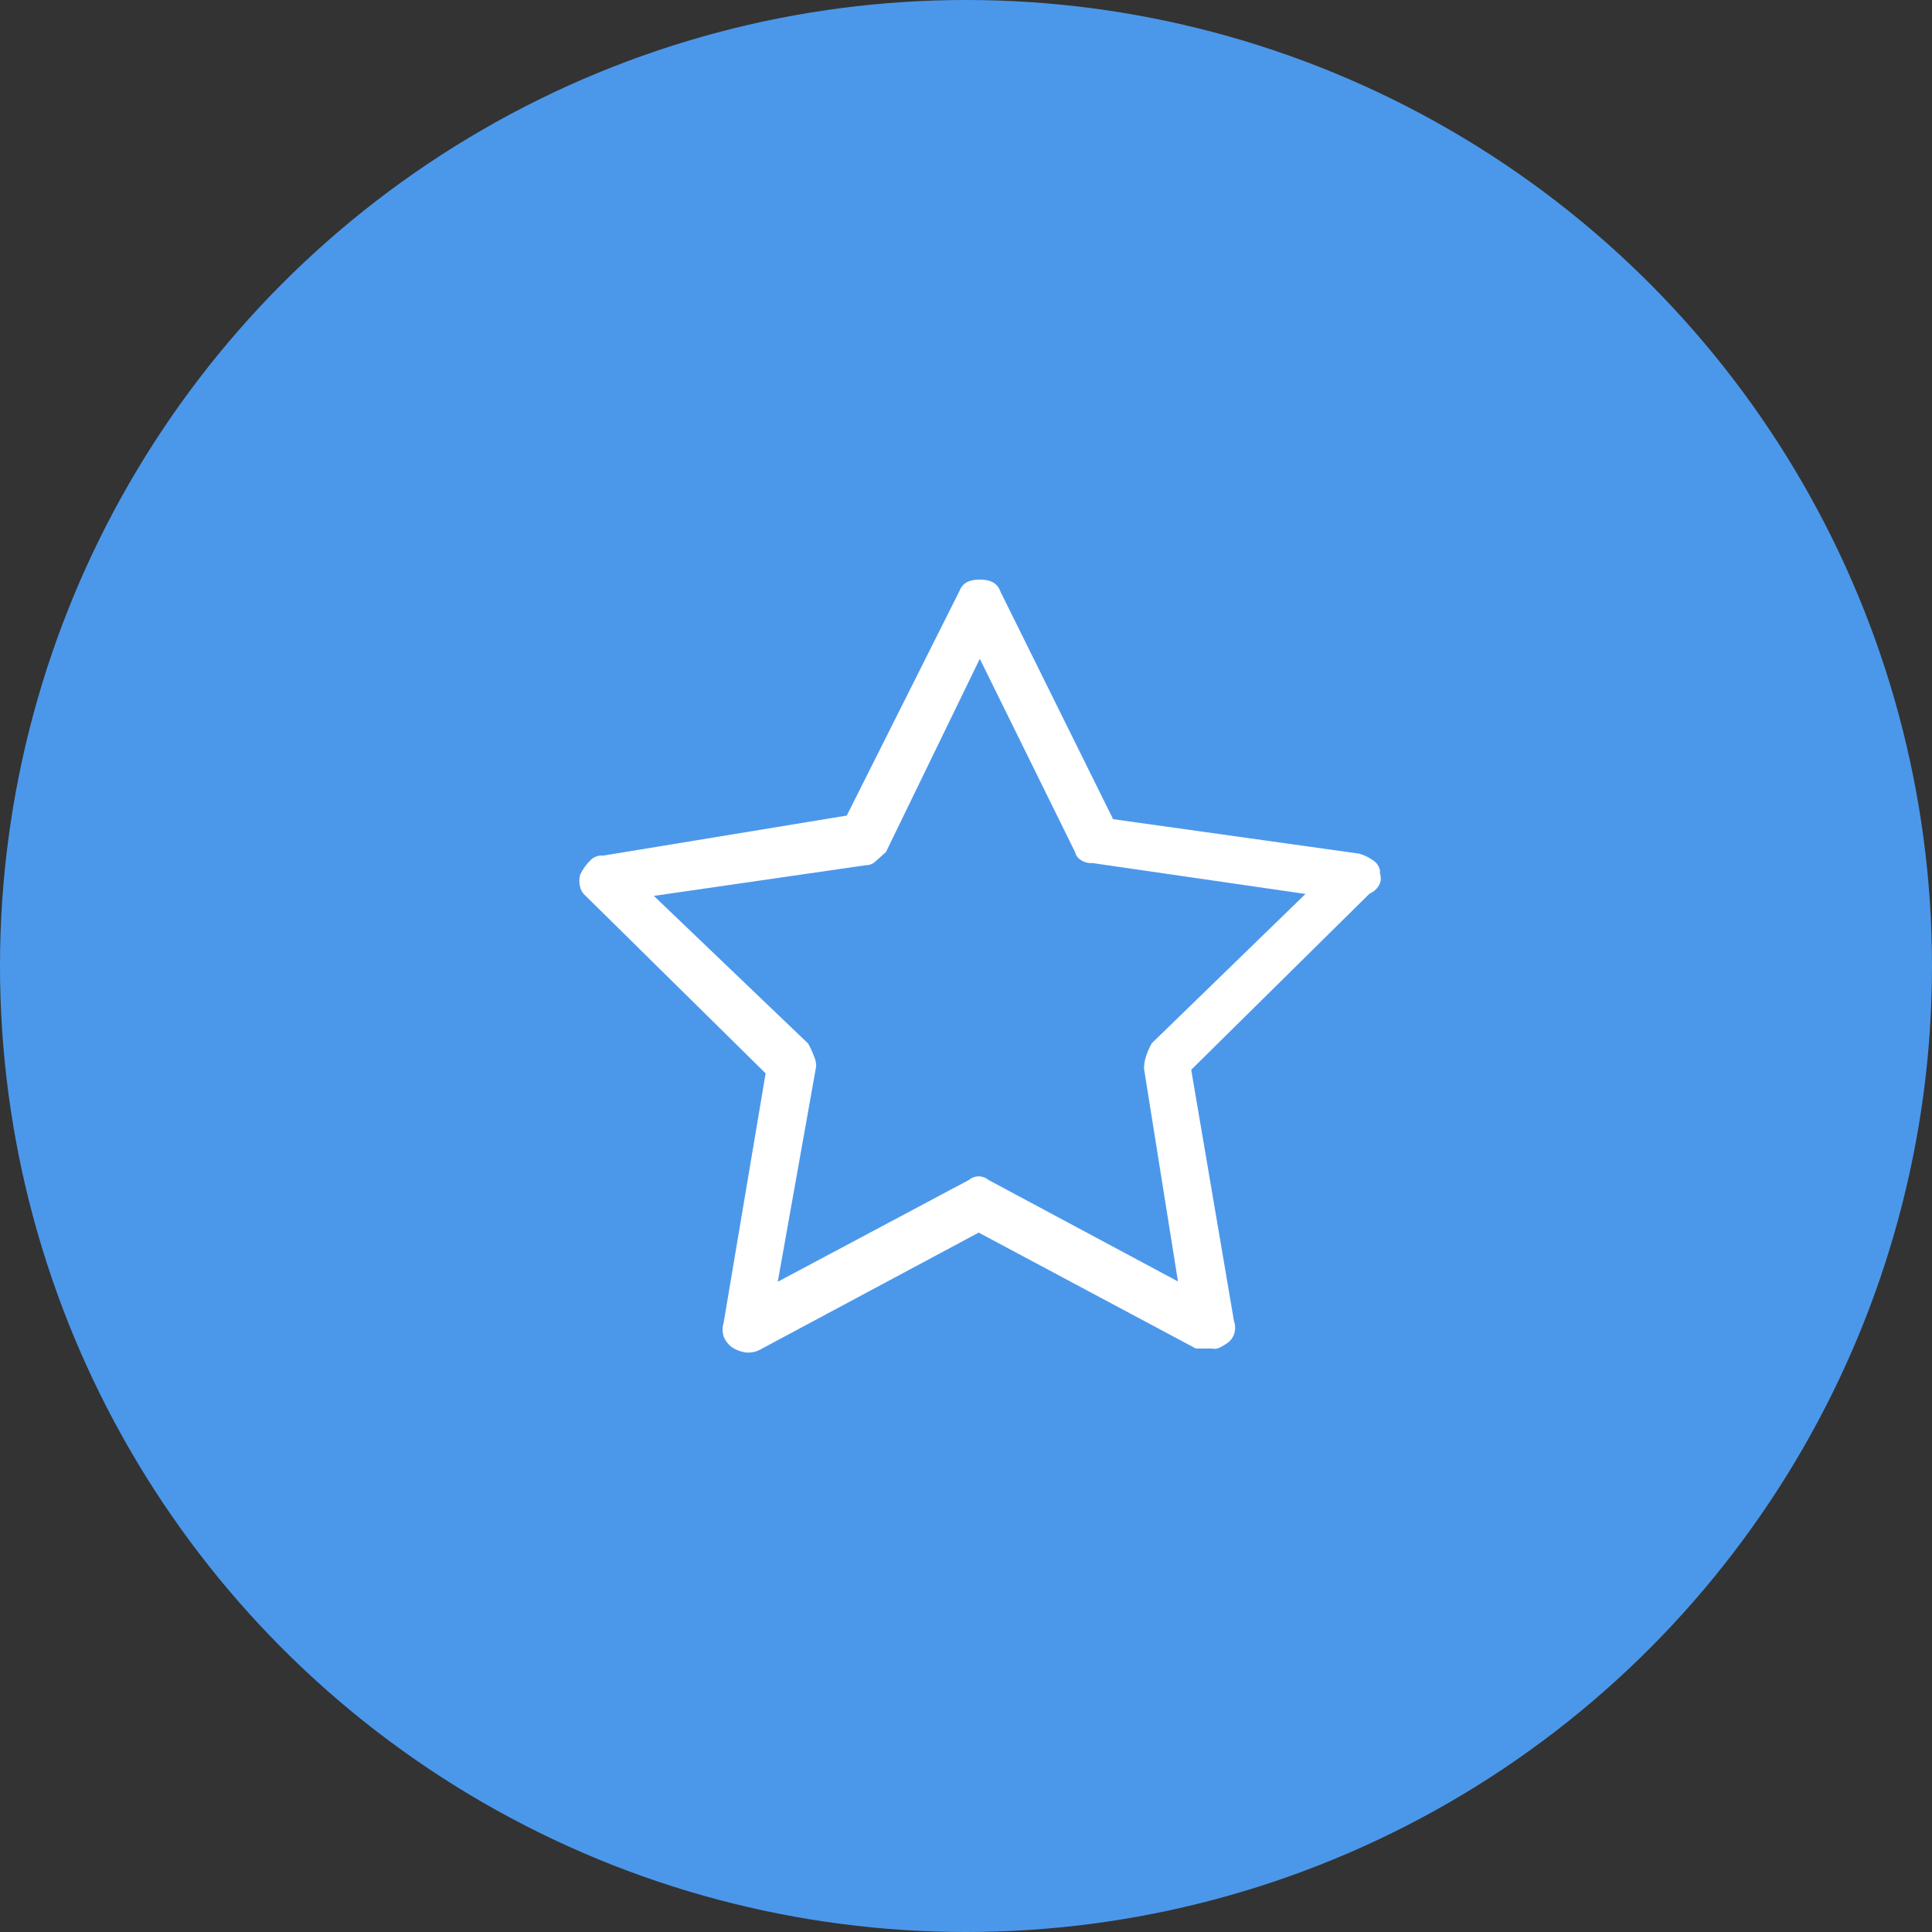 <svg height="70" viewBox="0 0 70 70" width="70" xmlns="http://www.w3.org/2000/svg"><rect x="0" y="0" width="70" height="70" fill="#333333" stroke="none"/><g fill="none" fill-rule="evenodd"><circle cx="35" cy="35" fill="#4b98eb" r="35"/><path d="m30 10.54c-.027-.135-.101-.256-.21-.34-.162-.121-.345-.213-.54-.27l-8.92-1.25-4.07-8.22c-.09-.25-.26-.46-.76-.46s-.66.21-.74.42l-4.08 8.13-8.82 1.45c-.165-.016-.328.038-.45.15-.161.156-.293.339-.39.54-.039.147-.039.303 0 .45.028.121.095.23.19.31l6.53 6.44-1.52 9.03c-.052.166-.052.344 0 .51.065.156.173.291.31.39.142.093.302.154.47.18.178.022.359-.009.52-.09l7.94-4.25 7.87 4.2h.57c.069.014.141.014.21 0 .106-.041.207-.095.3-.16.138-.078.244-.202.3-.35.055-.155.055-.325 0-.48l-1.55-9.11 6.46-6.38c.172-.072.308-.208.38-.38.04-.113.04-.237 0-.35zm-8.27 6.26c-.085.153-.155.314-.21.48-.047.142-.07.291-.07.44l1.23 7.71-6.87-3.68c-.202-.172-.498-.172-.7 0l-6.93 3.69 1.39-7.8c0-.06 0-.21-.08-.37-.057-.159-.127-.313-.21-.46l-5.59-5.35 7.67-1.11c.129.002.254-.044.35-.13l.39-.35 3.4-7 3.45 7c.028.121.104.226.21.29.124.082.272.121.42.11l7.72 1.12z" fill="#fff" transform="translate(20 21)"/></g></svg>